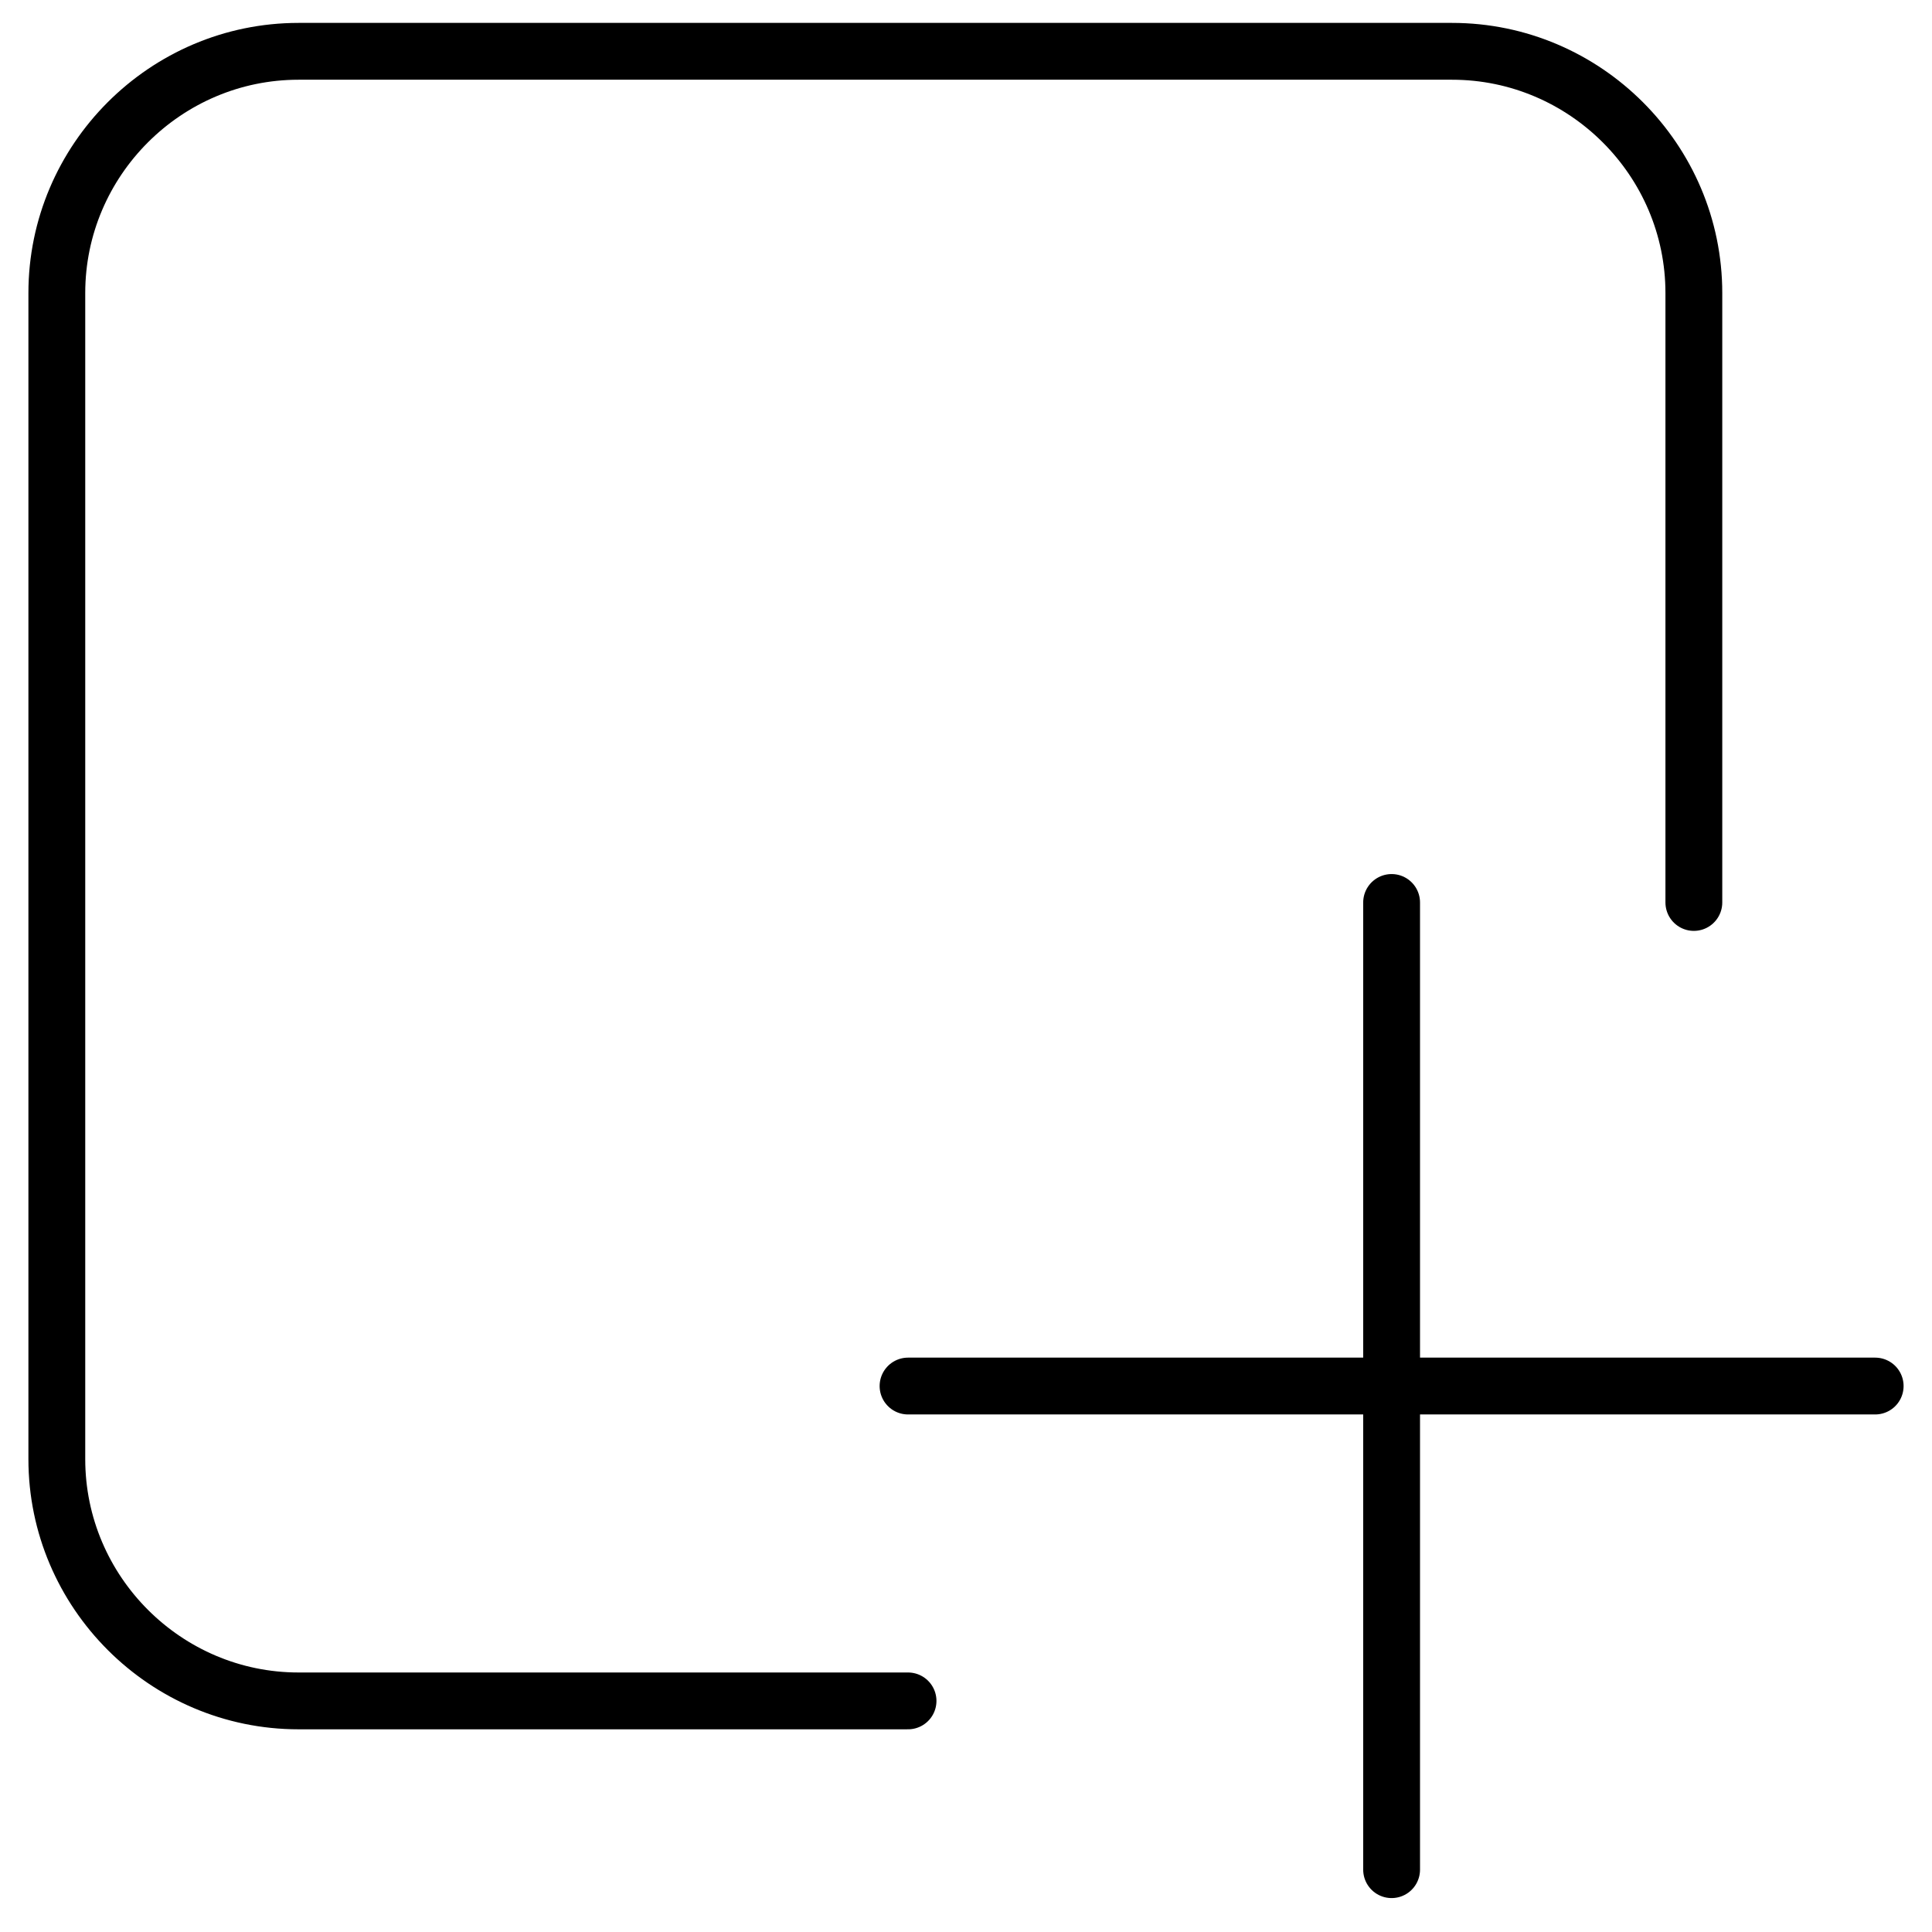 <svg width="34" height="34" viewBox="0 0 34 34" fill="none" xmlns="http://www.w3.org/2000/svg">
<path d="M15.98 29.933H5.254C2.914 29.933 1 28.019 1 25.678V5.157C1 2.816 2.914 0.903 5.254 0.903H25.554C27.894 0.903 29.809 2.816 29.809 5.157V15.882M15.98 24.392H33M24.49 15.882V32.903" stroke="black" stroke-linecap="round" stroke-linejoin="round"/>
</svg>
